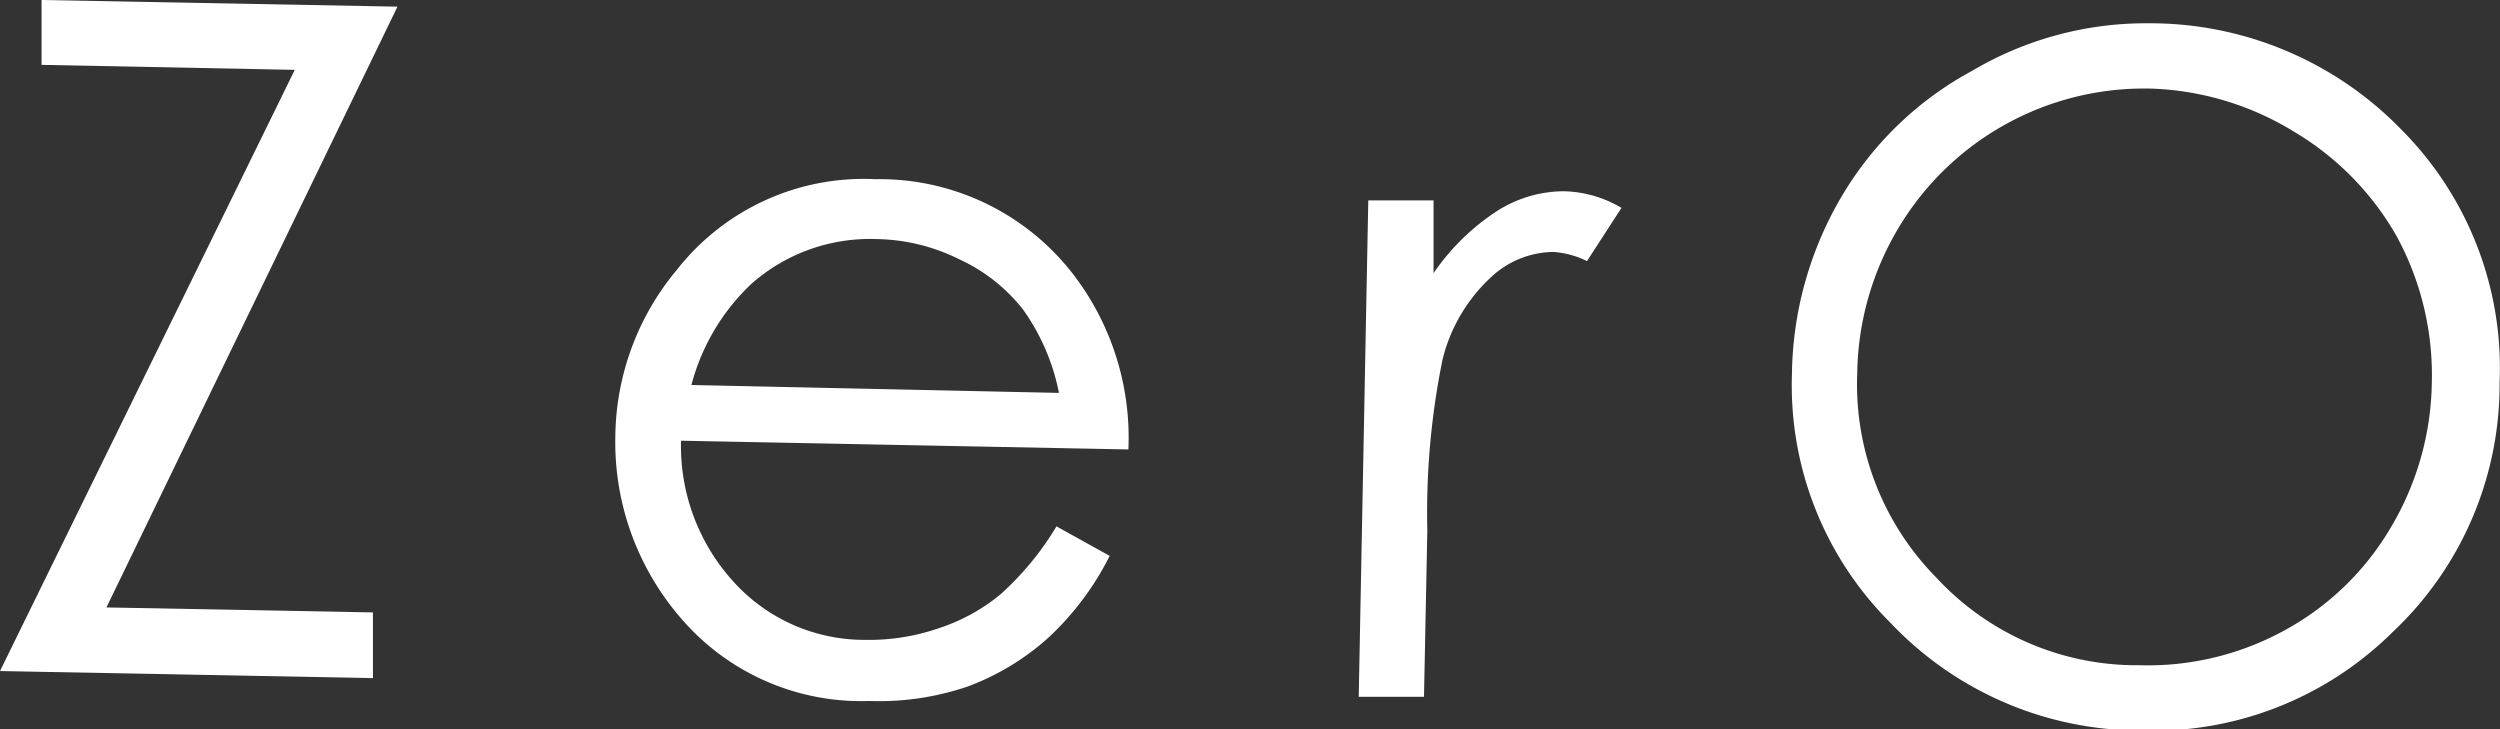 <svg xmlns="http://www.w3.org/2000/svg" viewBox="0 0 60.13 17.54"><rect x="0" y="0" width="60.13" height="17.54" fill="#333333" stroke="none"/><defs><style>.cls-1{fill:#fff;}</style></defs><g id="レイヤー_2" data-name="レイヤー 2"><g id="Concept"><path class="cls-1" d="M1,1.56,1,0,9.56.16l-7,14.45,6.41.12,0,1.58L0,16.14,7.09,1.68Z"/><path class="cls-1" d="M25.41,12.66l1.28.71a6.9,6.9,0,0,1-1.51,2,6.05,6.05,0,0,1-1.9,1.14,6.6,6.6,0,0,1-2.37.35,5.71,5.71,0,0,1-4.54-2,6.47,6.47,0,0,1-1.57-4.37,6.34,6.34,0,0,1,1.48-4,5.71,5.71,0,0,1,4.78-2.18A5.88,5.88,0,0,1,25.89,6.7a6.45,6.45,0,0,1,1.25,4.11L16.38,10.6A4.85,4.85,0,0,0,17.65,14a4.24,4.24,0,0,0,3.15,1.39,5.14,5.14,0,0,0,1.78-.28,4.55,4.55,0,0,0,1.49-.82A7.08,7.08,0,0,0,25.41,12.66Zm.06-3.21a5.16,5.16,0,0,0-.86-2,4.14,4.14,0,0,0-1.53-1.21,4.63,4.63,0,0,0-2-.49,4.31,4.31,0,0,0-3,1.07,5.13,5.13,0,0,0-1.45,2.44Z"/><path class="cls-1" d="M32.91,4.82l1.57,0,0,1.75A5.45,5.45,0,0,1,36,5.08,3,3,0,0,1,37.6,4.6,2.83,2.83,0,0,1,39,5l-.83,1.28a2.15,2.15,0,0,0-.8-.22,2.22,2.22,0,0,0-1.5.6A4,4,0,0,0,34.7,8.63a18.4,18.4,0,0,0-.37,4.13l-.08,4-1.57,0Z"/><path class="cls-1" d="M51.67.56a8.42,8.42,0,0,1,6.1,2.57,8.12,8.12,0,0,1,2.35,6.08,8.17,8.17,0,0,1-2.58,6,8.18,8.18,0,0,1-6.06,2.36,8.28,8.28,0,0,1-6-2.58A8.05,8.05,0,0,1,43.1,9a8.6,8.6,0,0,1,1.21-4.3,8.11,8.11,0,0,1,3.13-3A8.21,8.21,0,0,1,51.67.56Zm0,1.57a6.88,6.88,0,0,0-6,3.34,7,7,0,0,0-1,3.51,6.62,6.62,0,0,0,1.9,4.91A6.56,6.56,0,0,0,51.45,16a6.84,6.84,0,0,0,3.5-.84,6.64,6.64,0,0,0,2.54-2.45,7,7,0,0,0,1-3.5,7,7,0,0,0-.83-3.5,6.86,6.86,0,0,0-2.48-2.54A7,7,0,0,0,51.71,2.13Z"/></g></g></svg>